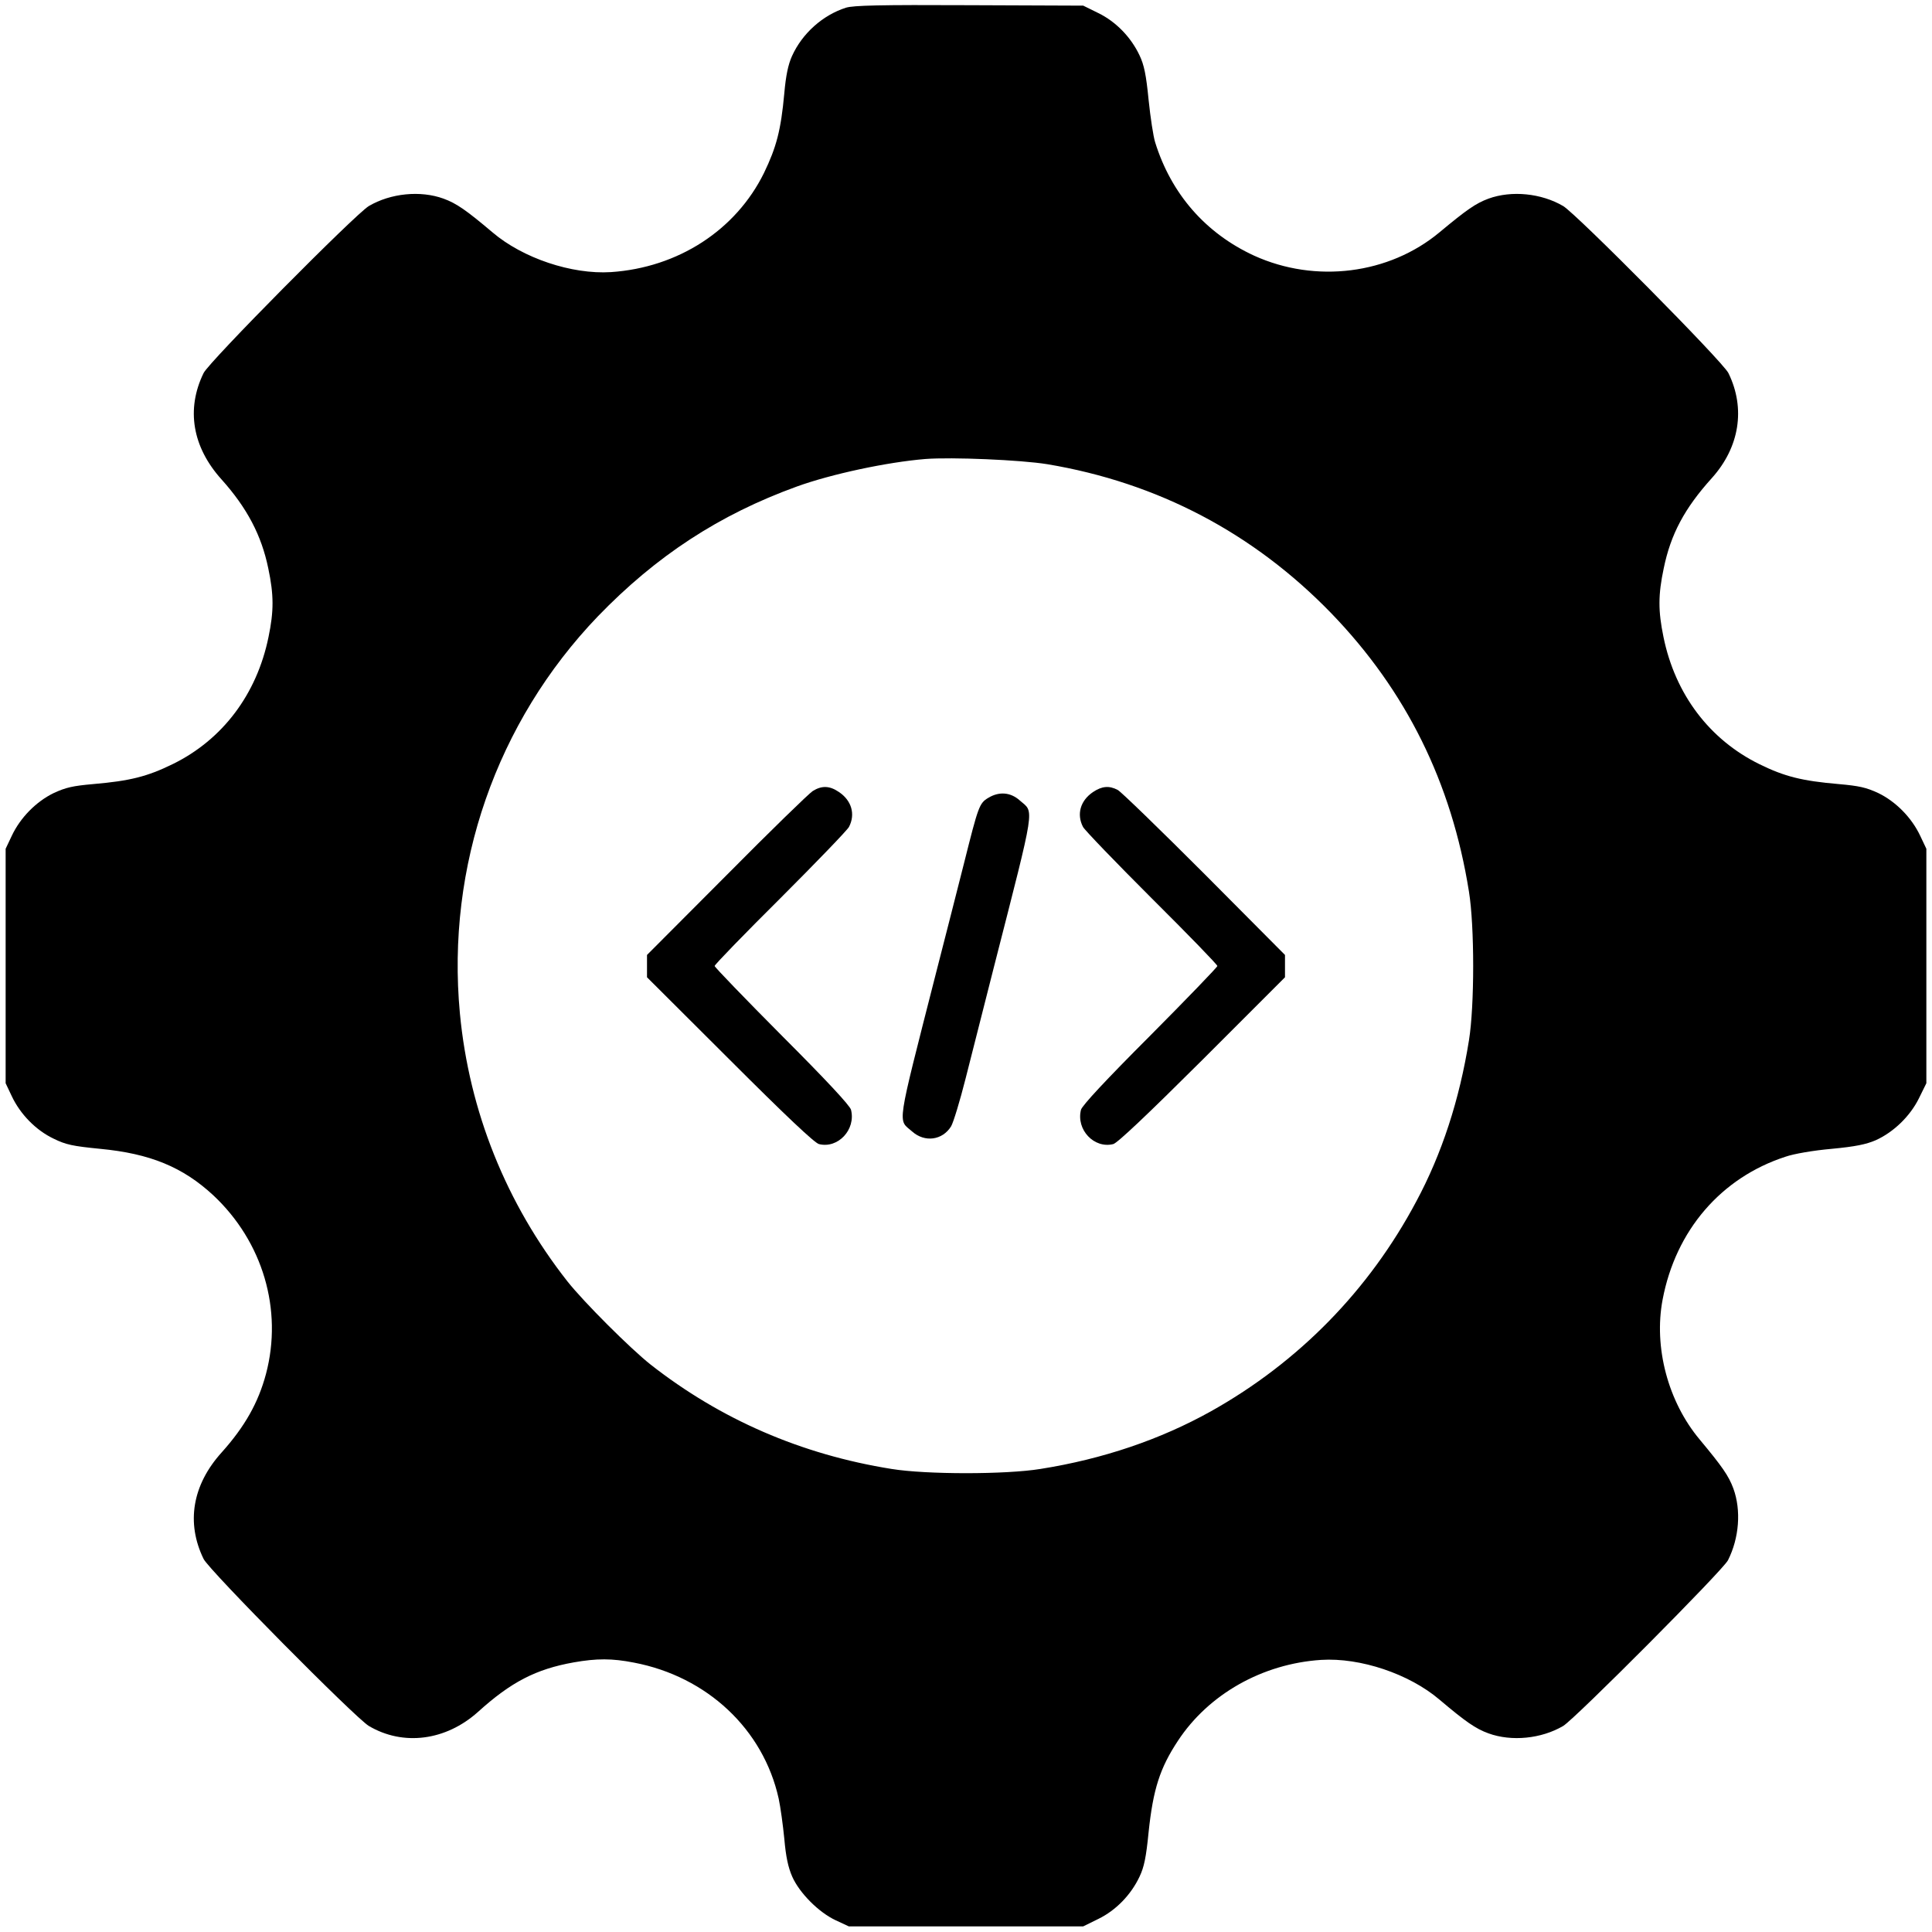 <?xml version="1.0" standalone="no"?>
<!DOCTYPE svg PUBLIC "-//W3C//DTD SVG 20010904//EN"
 "http://www.w3.org/TR/2001/REC-SVG-20010904/DTD/svg10.dtd">
<svg version="1.0" xmlns="http://www.w3.org/2000/svg"
 width="857pt" height="857pt" viewBox="0 0 857 857"
 preserveAspectRatio="xMidYMid meet">
<g transform="translate(0,857) scale(0.1,-0.1)"
fill="#000000" stroke="none">
<path d="M3753 8536 c-104 -33 -195 -115 -240 -215 -17 -38 -27 -86 -34 -165
-15 -164 -35 -239 -90 -353 -125 -254 -381 -420 -679 -440 -174 -11 -391 62
-525 176 -116 98 -160 129 -218 150 -102 37 -234 24 -331 -33 -60 -36 -710
-692 -733 -741 -78 -160 -50 -328 80 -472 113 -126 177 -248 207 -394 25 -118
25 -190 1 -305 -52 -254 -204 -455 -424 -563 -114 -56 -191 -75 -353 -89 -91
-8 -122 -15 -176 -40 -78 -38 -148 -109 -186 -190 l-27 -57 0 -520 0 -520 27
-57 c38 -81 108 -152 186 -189 55 -27 85 -33 206 -45 222 -21 367 -81 502
-206 220 -206 309 -508 234 -792 -34 -128 -94 -234 -197 -349 -130 -144 -158
-312 -80 -472 23 -49 673 -705 733 -741 152 -90 341 -66 484 62 147 133 257
190 425 220 102 18 170 18 267 -1 325 -62 574 -296 642 -603 8 -37 19 -117 25
-178 7 -80 17 -127 35 -168 32 -73 118 -159 193 -194 l58 -27 520 0 520 0 67
33 c78 38 145 107 183 188 20 42 29 85 40 197 20 190 50 284 130 405 136 207
375 342 635 359 174 11 391 -62 525 -176 116 -98 160 -129 218 -150 102 -37
234 -24 331 33 53 32 709 691 731 735 50 99 59 222 24 318 -21 57 -50 98 -149
217 -141 168 -205 410 -165 621 58 307 259 541 545 634 37 13 125 28 205 35
106 10 153 20 195 38 80 36 153 107 192 186 l33 67 0 520 0 520 -27 57 c-38
81 -108 152 -186 190 -54 25 -85 32 -176 40 -162 14 -239 33 -351 88 -222 109
-374 310 -426 564 -24 116 -24 187 1 305 31 151 92 266 214 401 122 136 150
308 73 465 -23 49 -673 705 -733 741 -97 57 -229 70 -331 33 -57 -21 -98 -50
-217 -149 -224 -187 -550 -228 -823 -104 -215 99 -368 274 -439 503 -8 25 -21
110 -29 188 -11 112 -20 155 -40 197 -38 81 -105 150 -183 188 l-67 33 -505 2
c-398 2 -514 -1 -547 -11z m892 -2025 c491 -82 916 -306 1261 -662 331 -343
533 -750 610 -1234 25 -154 25 -506 0 -660 -42 -263 -120 -503 -234 -715 -209
-393 -521 -712 -910 -930 -224 -125 -479 -212 -757 -256 -154 -25 -506 -25
-660 0 -401 64 -759 220 -1069 463 -91 72 -297 278 -369 369 -272 346 -436
755 -477 1189 -61 652 162 1292 612 1761 259 268 538 451 883 576 152 55 399
108 570 122 117 9 423 -4 540 -23z"/>
<path d="M3605 5061 c-16 -10 -189 -178 -382 -373 l-353 -354 0 -49 0 -50 368
-367 c243 -243 376 -369 395 -373 84 -21 164 64 142 152 -4 18 -110 132 -306
328 -164 165 -299 305 -299 310 0 6 131 141 291 300 160 160 297 302 305 317
29 56 12 117 -45 155 -41 28 -76 29 -116 4z"/>
<path d="M4849 5057 c-57 -38 -74 -99 -45 -155 8 -15 145 -157 305 -317 160
-159 291 -294 291 -300 0 -5 -135 -145 -299 -310 -196 -196 -302 -310 -306
-328 -22 -88 58 -173 143 -152 18 4 151 130 395 373 l367 367 0 50 0 49 -357
359 c-197 197 -370 365 -385 373 -38 20 -70 17 -109 -9z"/>
<path d="M4384 5031 c-40 -24 -44 -36 -108 -291 -30 -118 -86 -339 -125 -490
-177 -695 -169 -643 -105 -699 56 -50 135 -39 173 23 10 17 39 112 64 211 25
99 82 324 127 500 186 728 178 678 114 734 -41 37 -92 41 -140 12z"/>
</g>
</svg>
